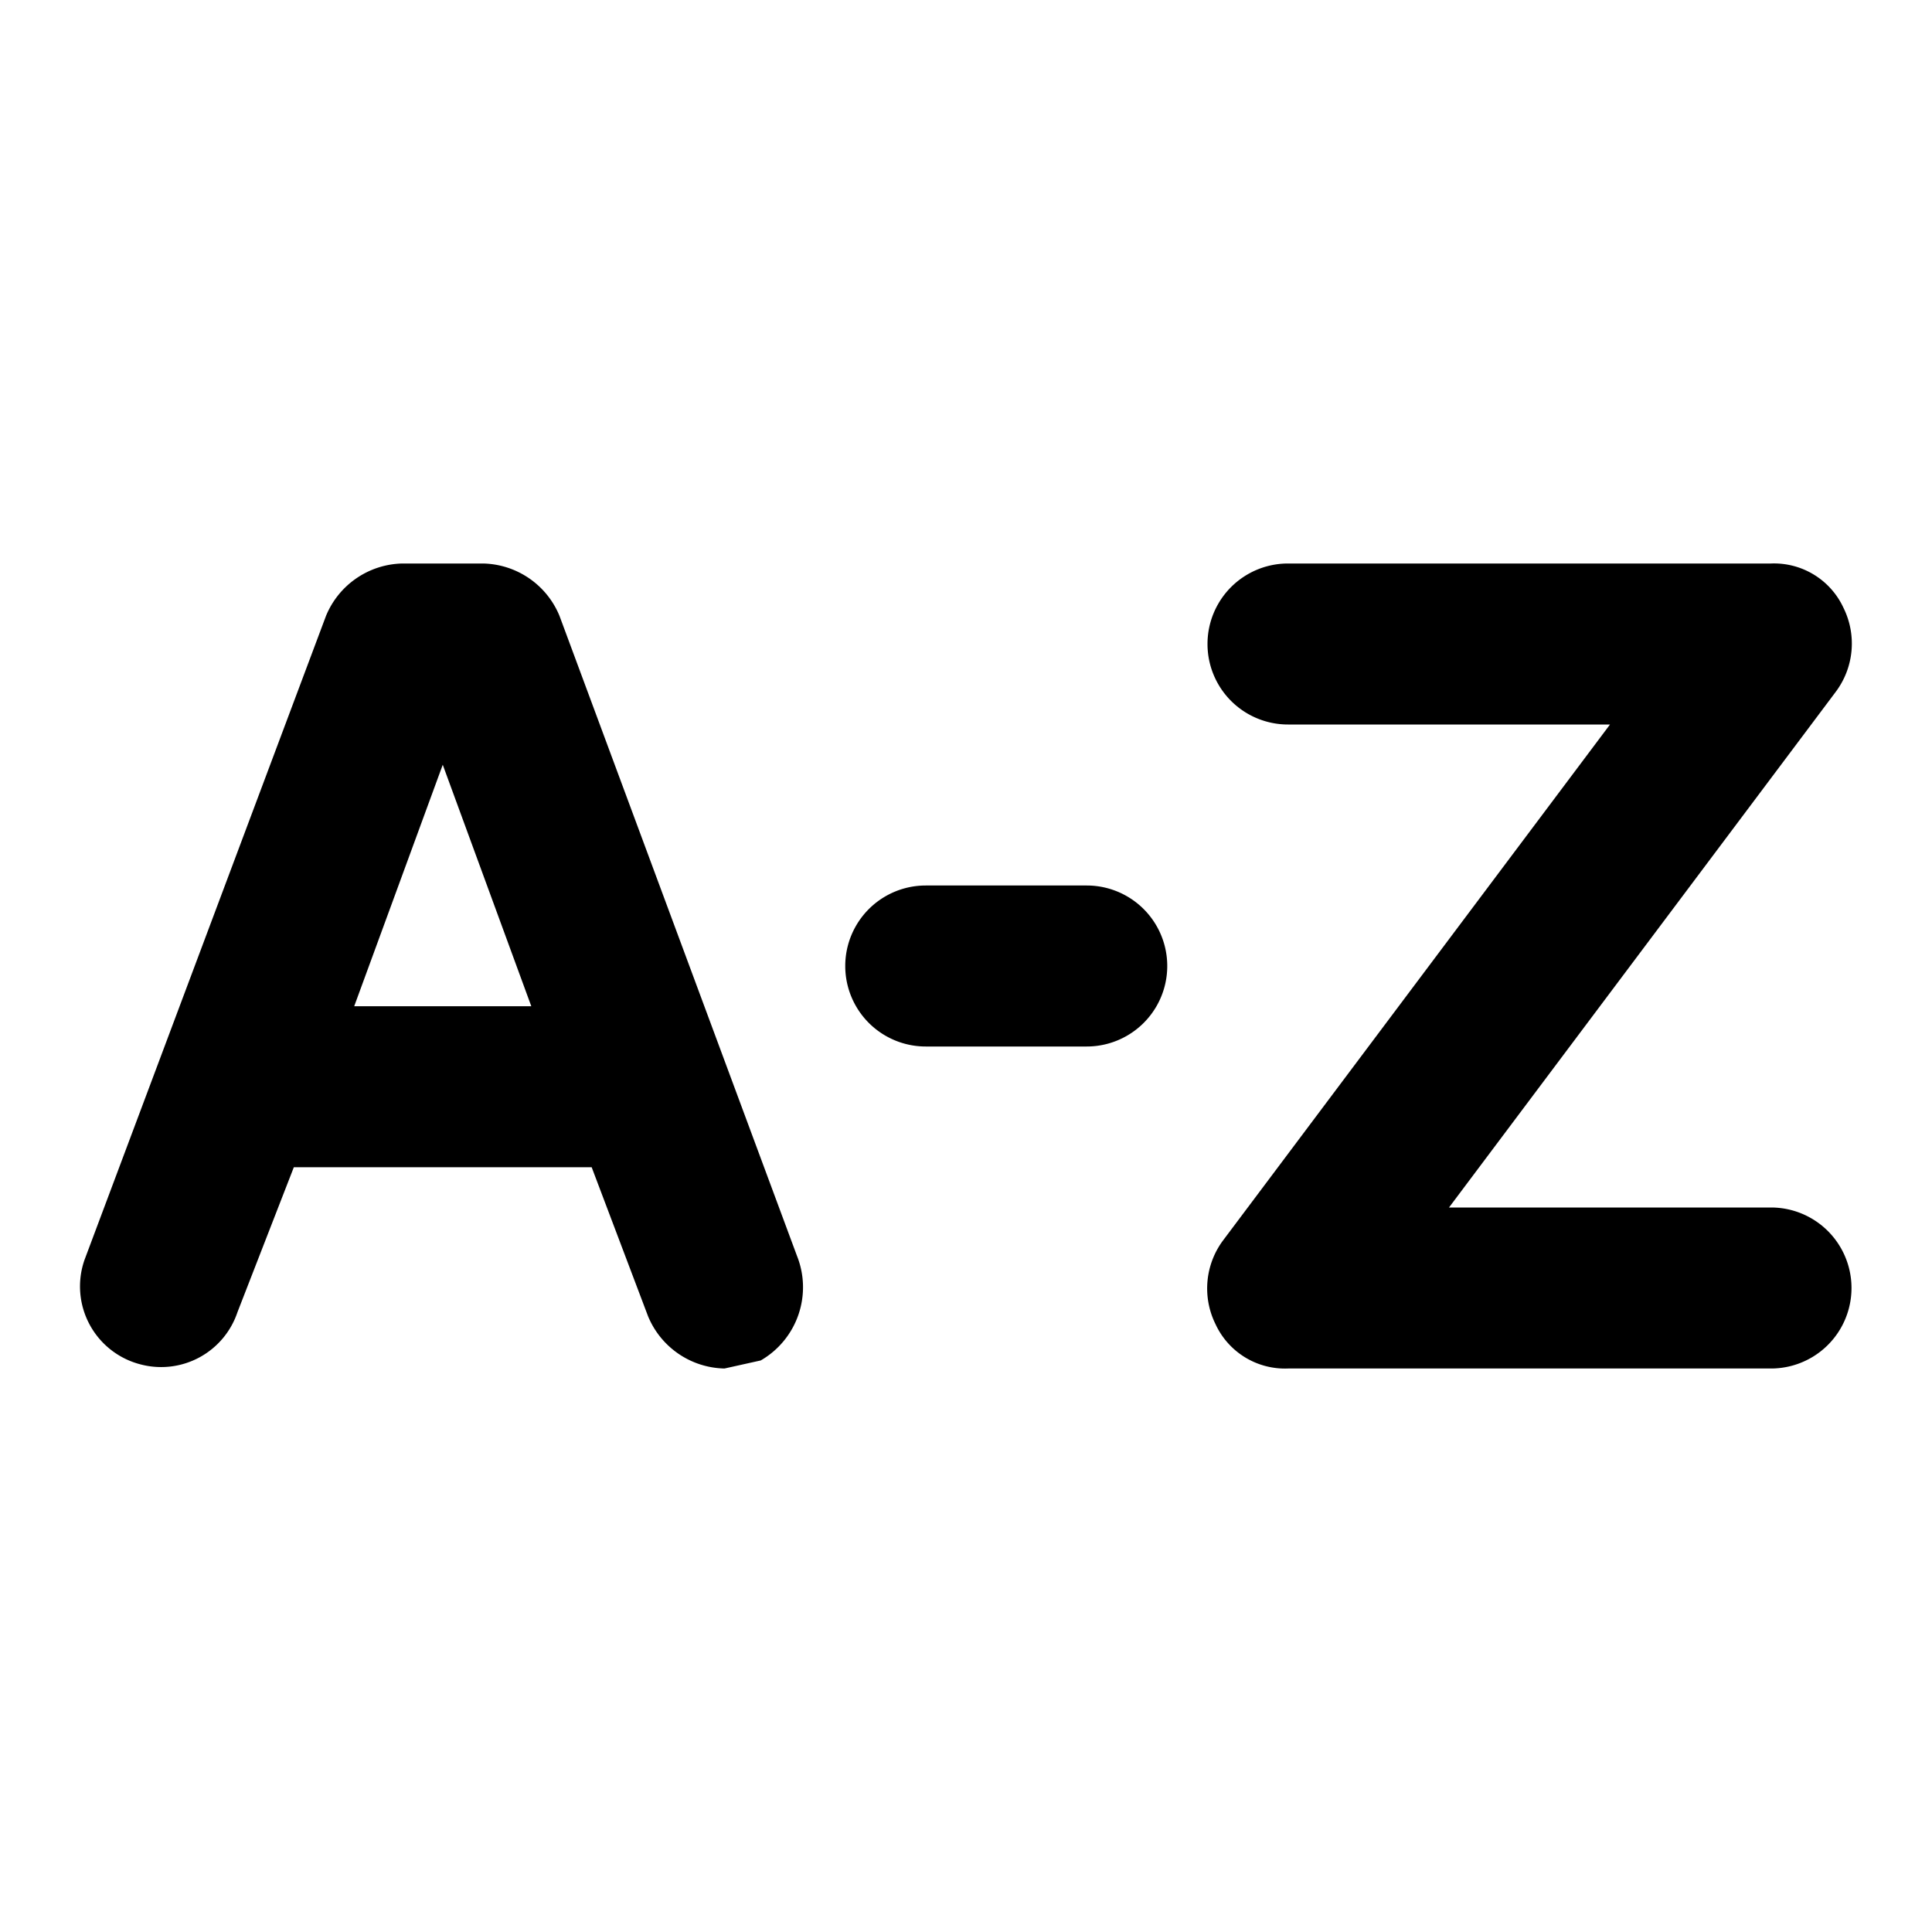 <?xml version="1.0" encoding="utf-8"?>
<!-- Uploaded to: SVG Repo, www.svgrepo.com, Generator: SVG Repo Mixer Tools -->
<svg width="800px" height="800px" viewBox="0 0 48 48" xmlns="http://www.w3.org/2000/svg">
  <g id="Layer_2" data-name="Layer 2">
    <g id="invisible_box" data-name="invisible box">
      <rect width="48" height="48" fill="none"/>
    </g>
    <g id="Layer_7" data-name="Layer 7">
      <g>
        <path d="M13.9,15.3A2.1,2.1,0,0,0,12,14H10a2.1,2.1,0,0,0-1.9,1.3l-6,16a2,2,0,0,0,1.4,2.6,2,2,0,0,0,2.4-1.3L7.3,29h7.4l1.4,3.7A2.1,2.1,0,0,0,18,34l.9-.2a2.1,2.1,0,0,0,.9-2.6ZM8.8,25,11,19l2.2,6Z"/>
        <path d="M44,30H36l9.6-12.8a2,2,0,0,0,.2-2.1A1.9,1.9,0,0,0,44,14H32a2,2,0,0,0,0,4h8L30.4,30.8a2,2,0,0,0-.2,2.1A1.9,1.9,0,0,0,32,34H44a2,2,0,0,0,0-4Z"/>
        <path d="M27,22H23a2,2,0,0,0,0,4h4a2,2,0,0,0,0-4Z"/>
      </g>
    </g>
  </g>
</svg>